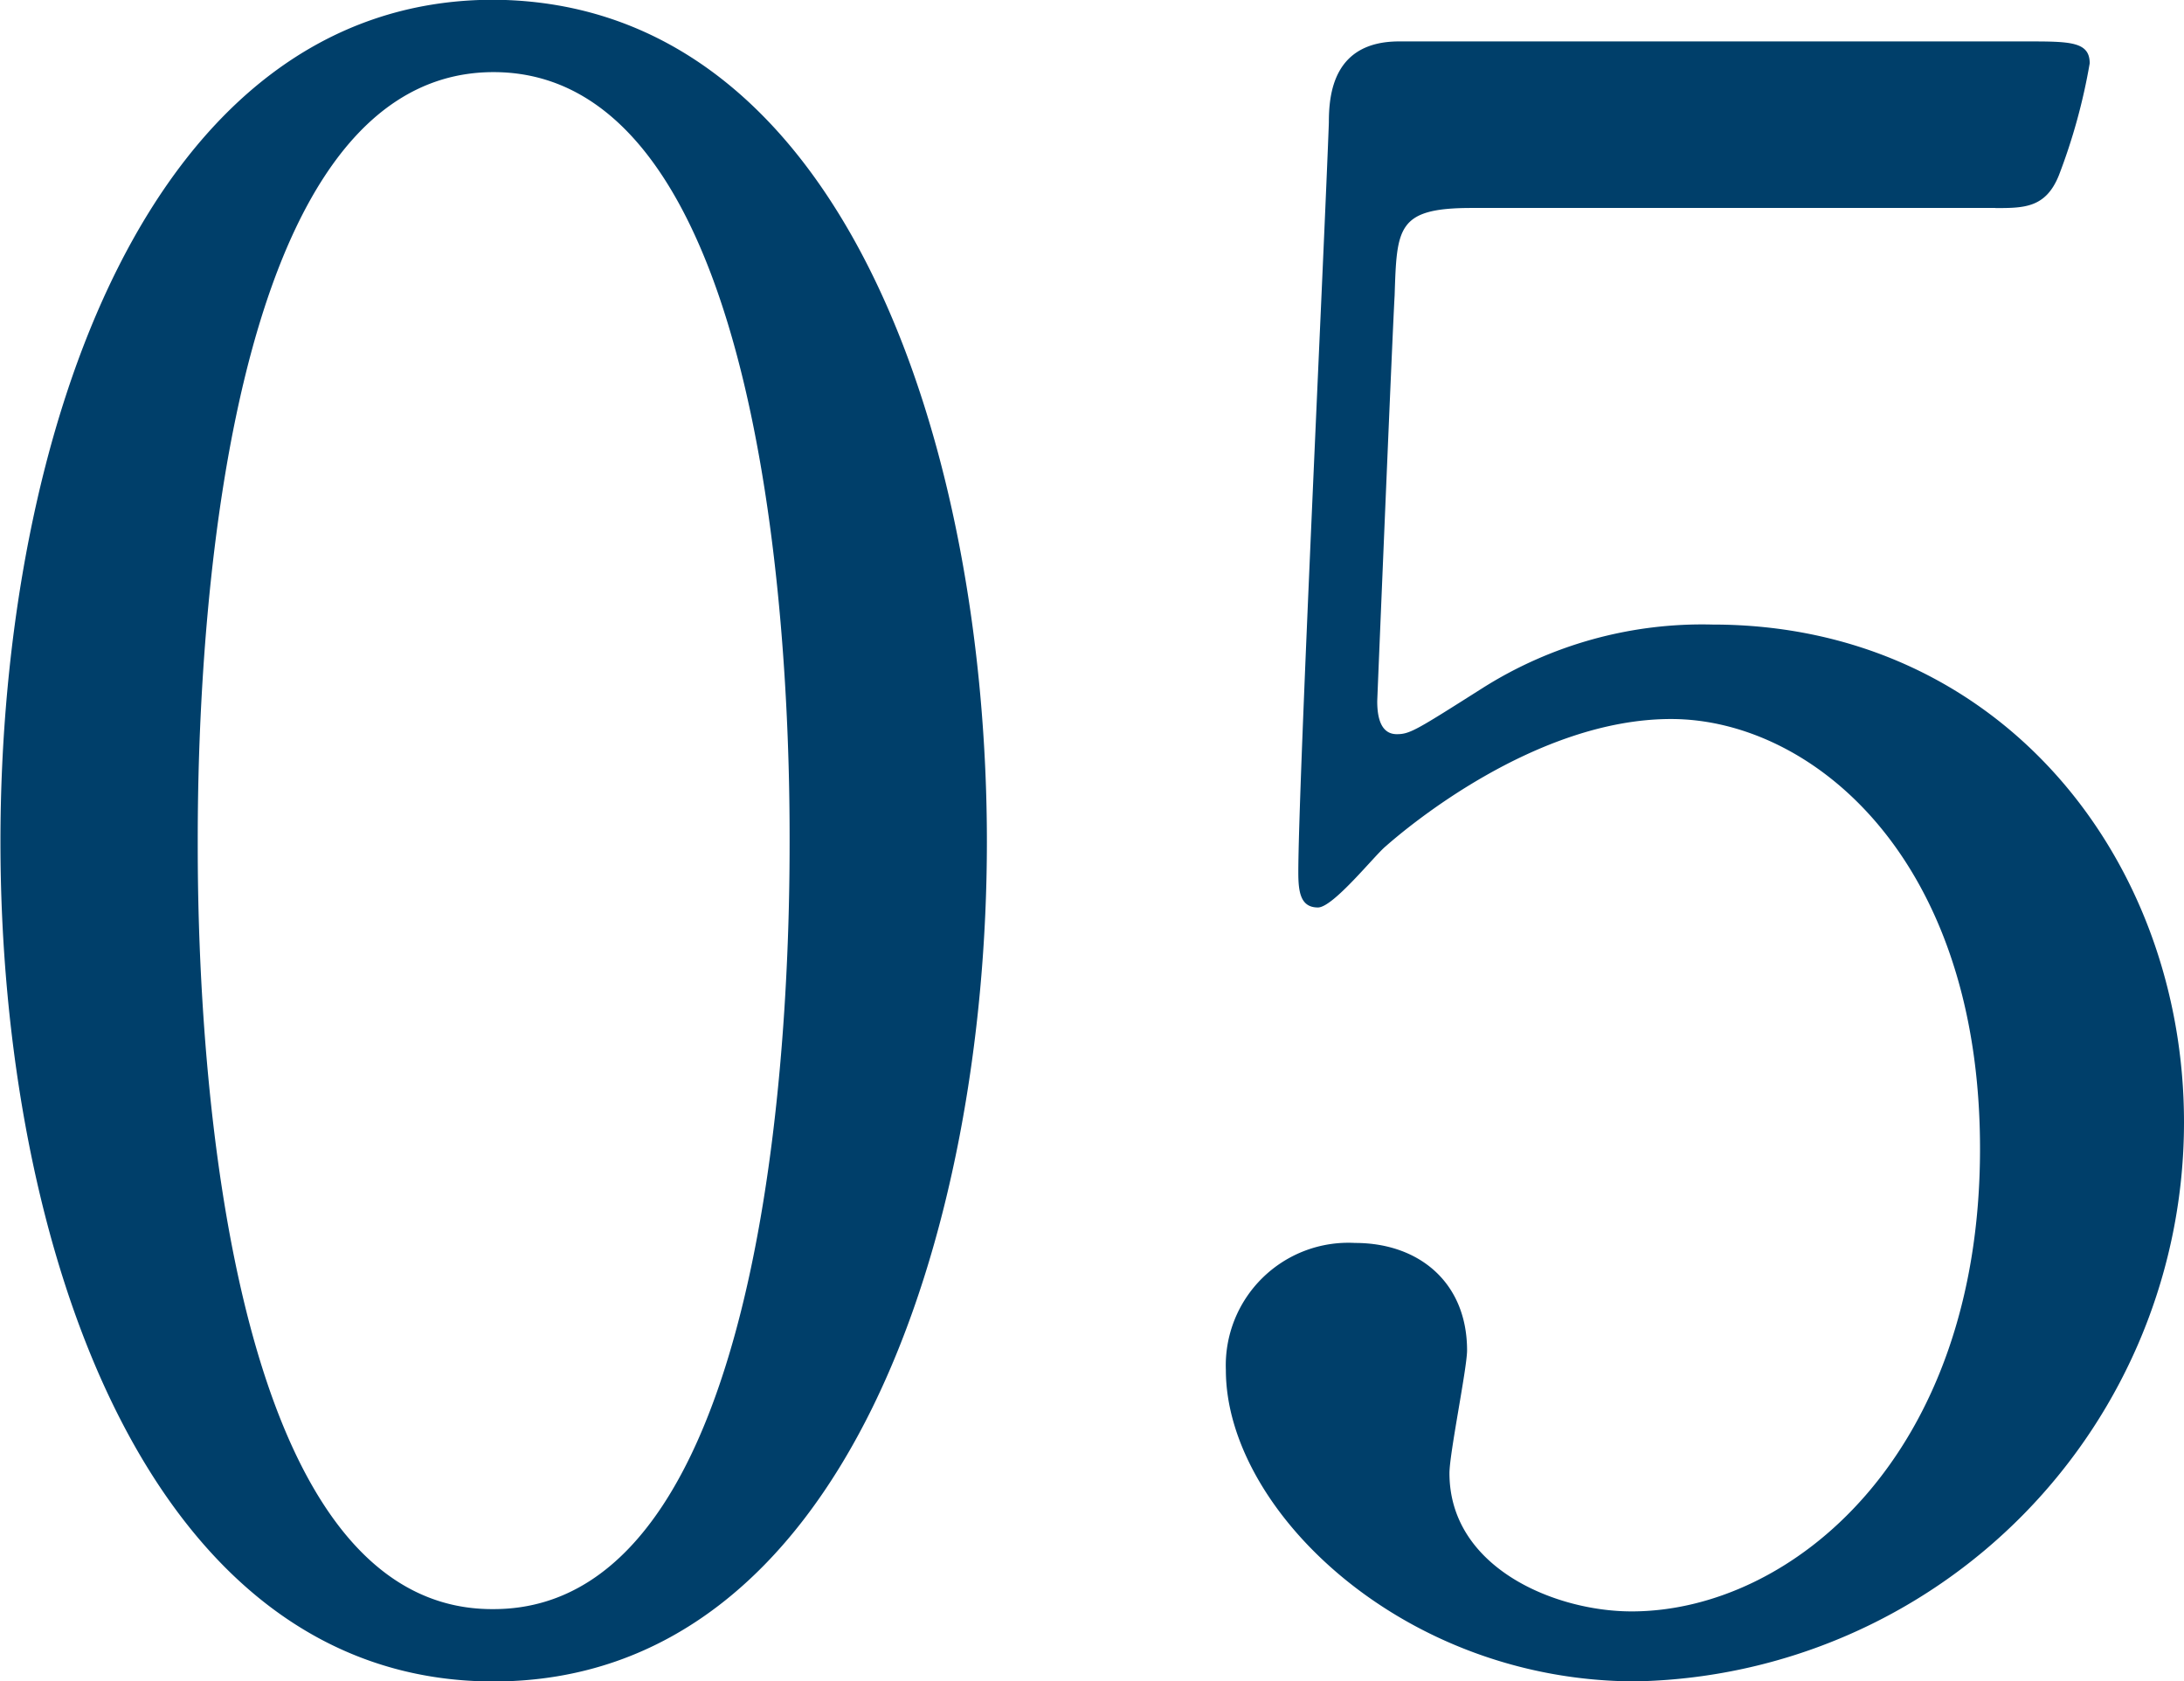 <svg id="interview_interview05_num_blu.svg" data-name="interview/interview05_num_blu.svg" xmlns="http://www.w3.org/2000/svg" width="97.97" height="75.406" viewBox="0 0 97.97 75.406">
  <defs>
    <style>
      .cls-1 {
        fill: #003f6a;
        fill-rule: evenodd;
      }
    </style>
  </defs>
  <path id="_05" data-name="05" class="cls-1" d="M1155.08,459.847c0-17.308-6.2-37.665-22.13-37.764-15.44,0-22.12,19.472-22.12,37.764,0,18.1,6.58,37.665,22.12,37.665C1148.79,497.512,1155.08,477.254,1155.08,459.847Zm-8.85,0c0,5.114-.2,34.42-13.28,34.42-13.27.1-13.27-30.388-13.27-34.42,0-5.015.19-34.518,13.27-34.518C1146.23,425.329,1146.23,455.717,1146.23,459.847Zm54.09-28.421c1.28,0,2.26,0,2.85-1.475a26.5,26.5,0,0,0,1.38-5.016c0-.983-0.89-0.983-2.85-0.983h-28.13c-2.95,0-3.15,2.36-3.15,3.639-0.19,5.31-1.37,29.7-1.37,33.633,0,0.885.1,1.573,0.88,1.573,0.69,0,2.56-2.36,3.05-2.753,0.89-.787,6.69-5.7,12.79-5.7,6.29,0,13.86,6.2,13.86,19.275,0,13.768-8.46,20.751-15.63,20.751-3.45,0-8.17-1.967-8.17-6.2,0-.885.79-4.721,0.79-5.507,0-3.049-2.16-4.819-5.02-4.819a5.5,5.5,0,0,0-5.8,5.7c0,6.294,7.97,13.964,18.39,13.964a25.082,25.082,0,0,0,24.59-25.077c0-11.8-8.26-22.324-21.15-22.324a18.43,18.43,0,0,0-10.32,2.852c-2.95,1.869-3.25,2.065-3.84,2.065-0.69,0-.88-0.688-0.88-1.475,0-.1.69-16.718,0.78-18.193,0.1-3.049.1-3.934,3.45-3.934h23.5Z" transform="translate(-1110.81 -422.094)"/>
</svg>
